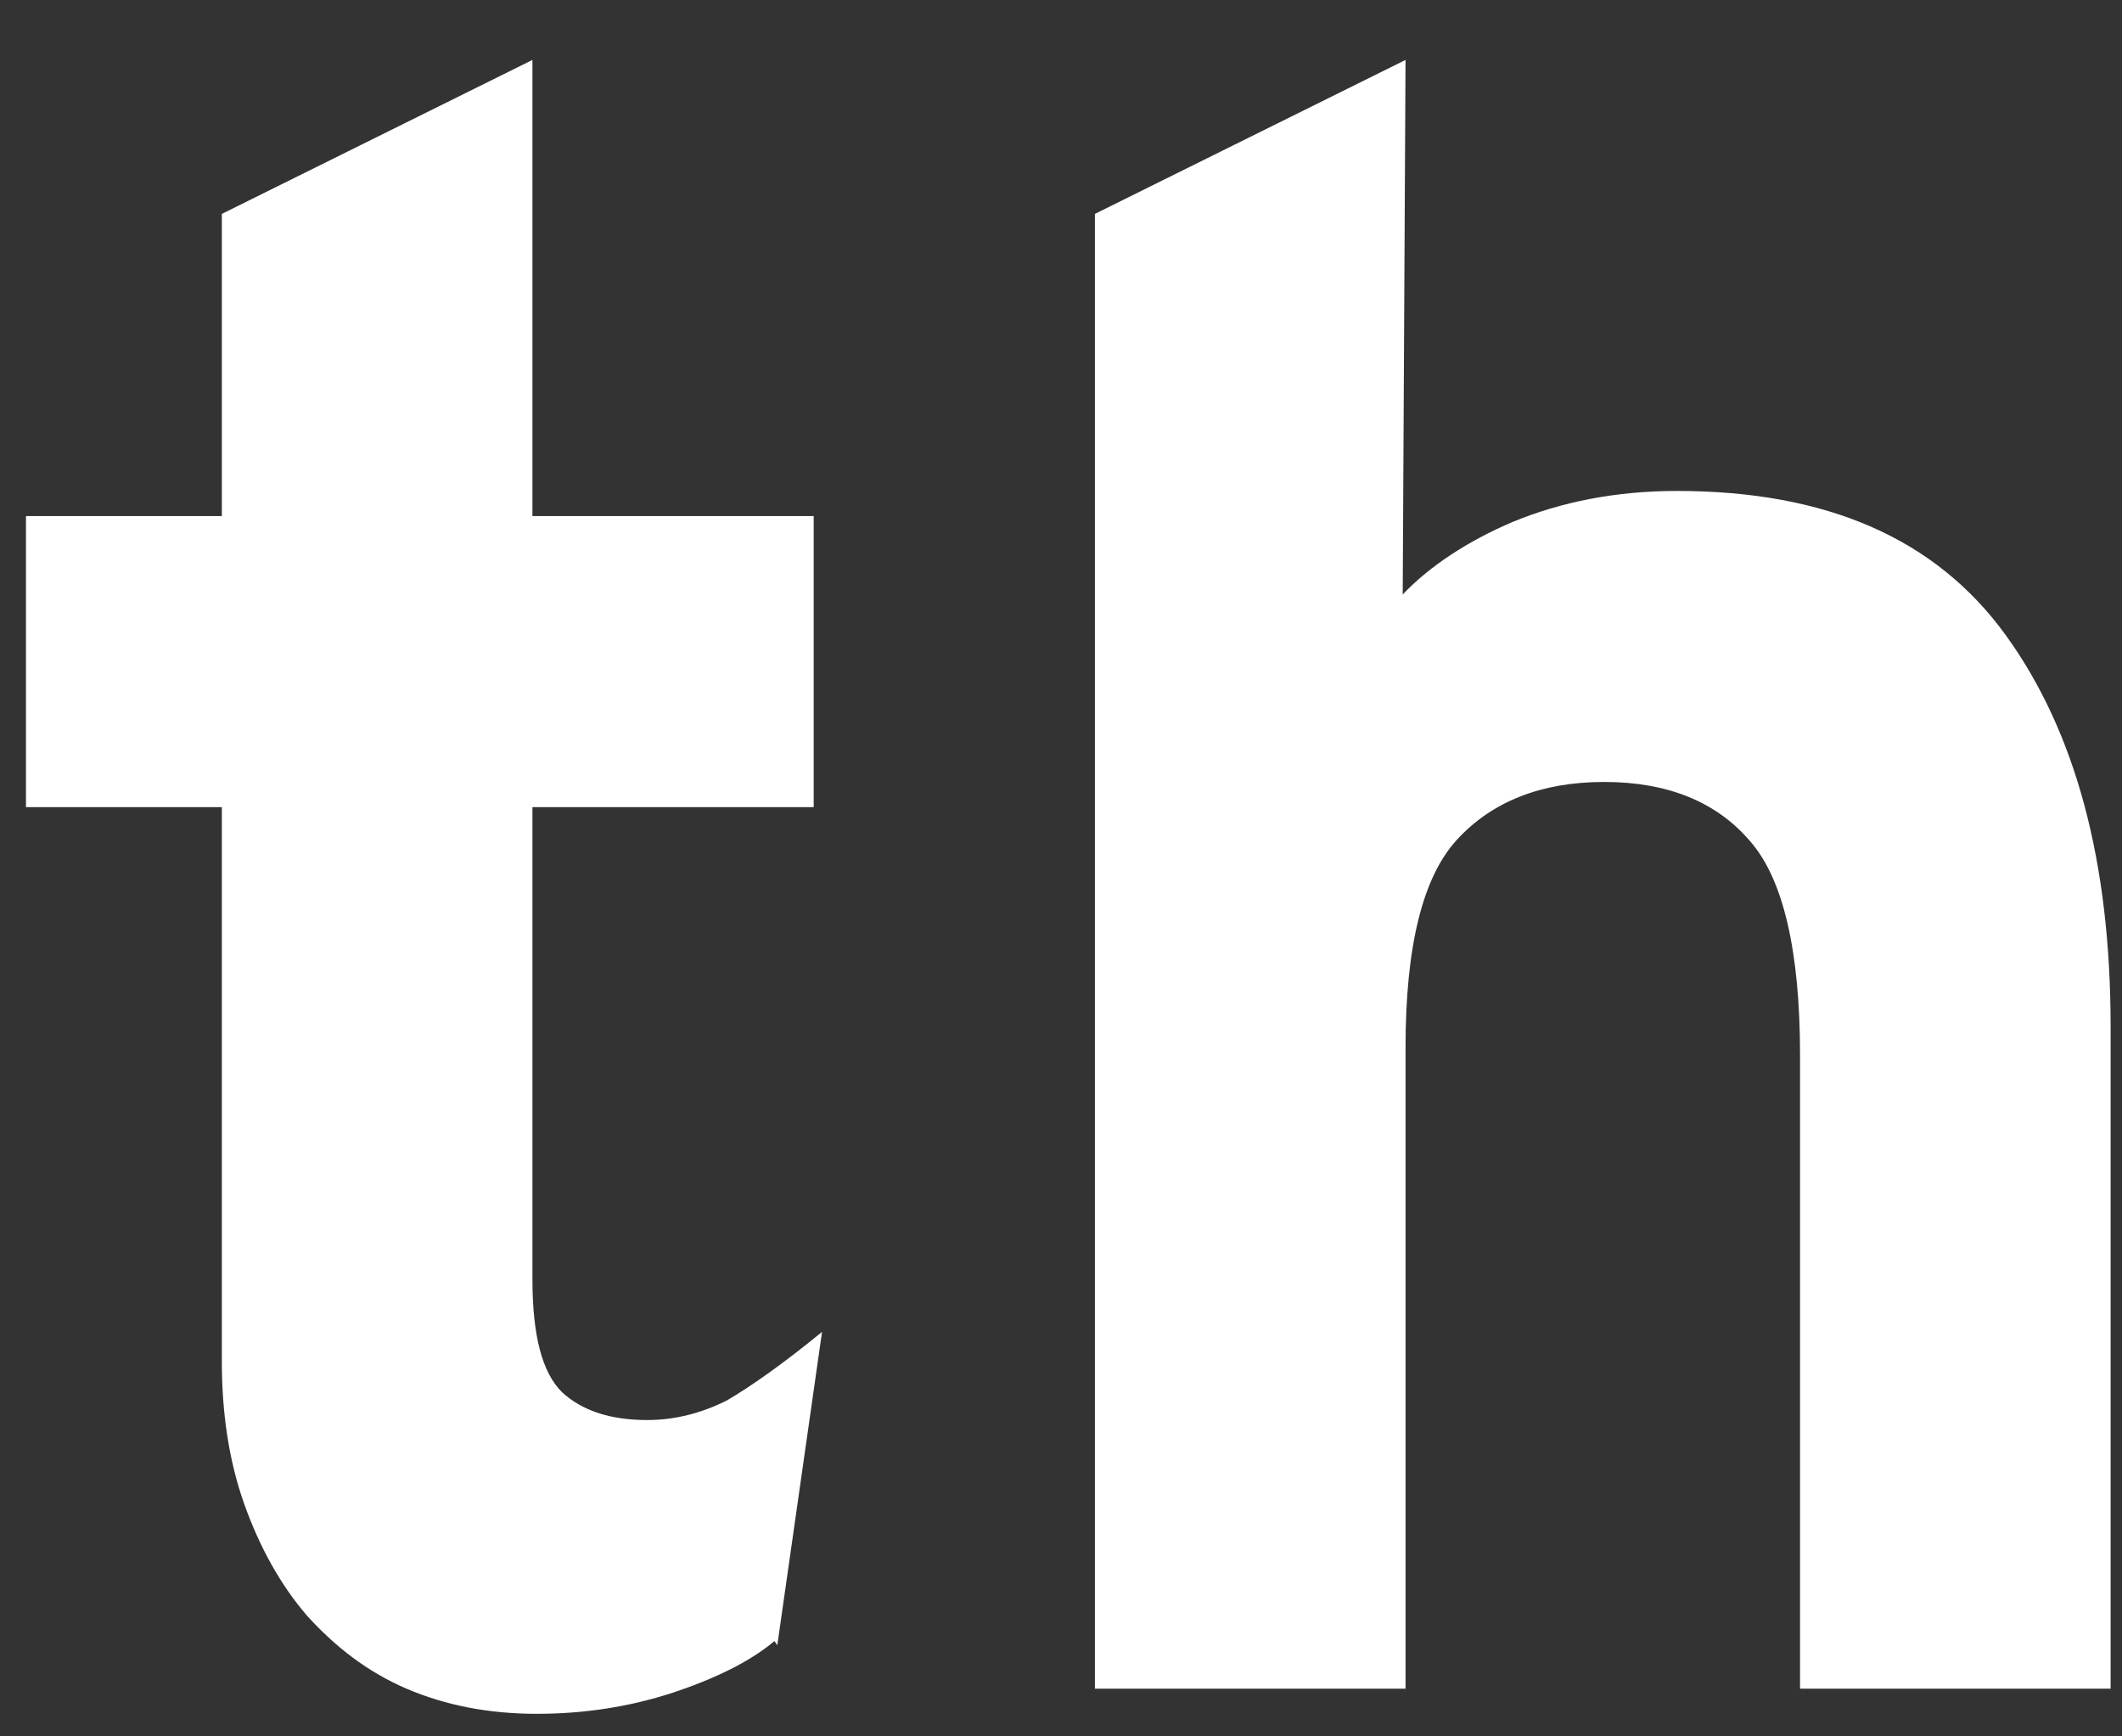 <svg width="33" height="27" viewBox="0 0 33 27" fill="none" xmlns="http://www.w3.org/2000/svg">
<rect x="0" y="0" width="33" height="27" fill="#333333" stroke="none"/>
<path d="M12.044 25.518C11.653 25.845 11.109 26.106 10.456 26.323C9.782 26.541 9.085 26.649 8.346 26.649C7.606 26.649 6.931 26.519 6.322 26.258C5.713 25.997 5.213 25.605 4.778 25.127C4.364 24.648 4.038 24.06 3.798 23.386C3.559 22.712 3.45 21.972 3.45 21.167V12.551H0.404V8.025H3.45V3.326L8.28 0.932V8.025H12.654V12.551H8.28V19.883C8.28 20.775 8.433 21.341 8.737 21.645C9.042 21.928 9.477 22.081 10.065 22.081C10.5 22.081 10.913 21.972 11.305 21.776C11.675 21.558 12.175 21.21 12.784 20.71L12.088 25.583L12.044 25.518Z" fill="white"/>
<path d="M27.993 26.258V16.402C27.993 14.792 27.732 13.66 27.21 13.073C26.688 12.464 25.926 12.159 24.947 12.159C23.968 12.159 23.206 12.464 22.663 13.051C22.119 13.639 21.858 14.726 21.858 16.293V26.258H17.027V3.326L21.858 0.932L21.814 9.244C22.227 8.809 22.815 8.417 23.533 8.112C24.273 7.808 25.121 7.634 26.078 7.634C28.406 7.634 30.104 8.373 31.191 9.875C32.279 11.376 32.823 13.399 32.823 15.967V26.258H27.993Z" fill="white"/>
</svg>
